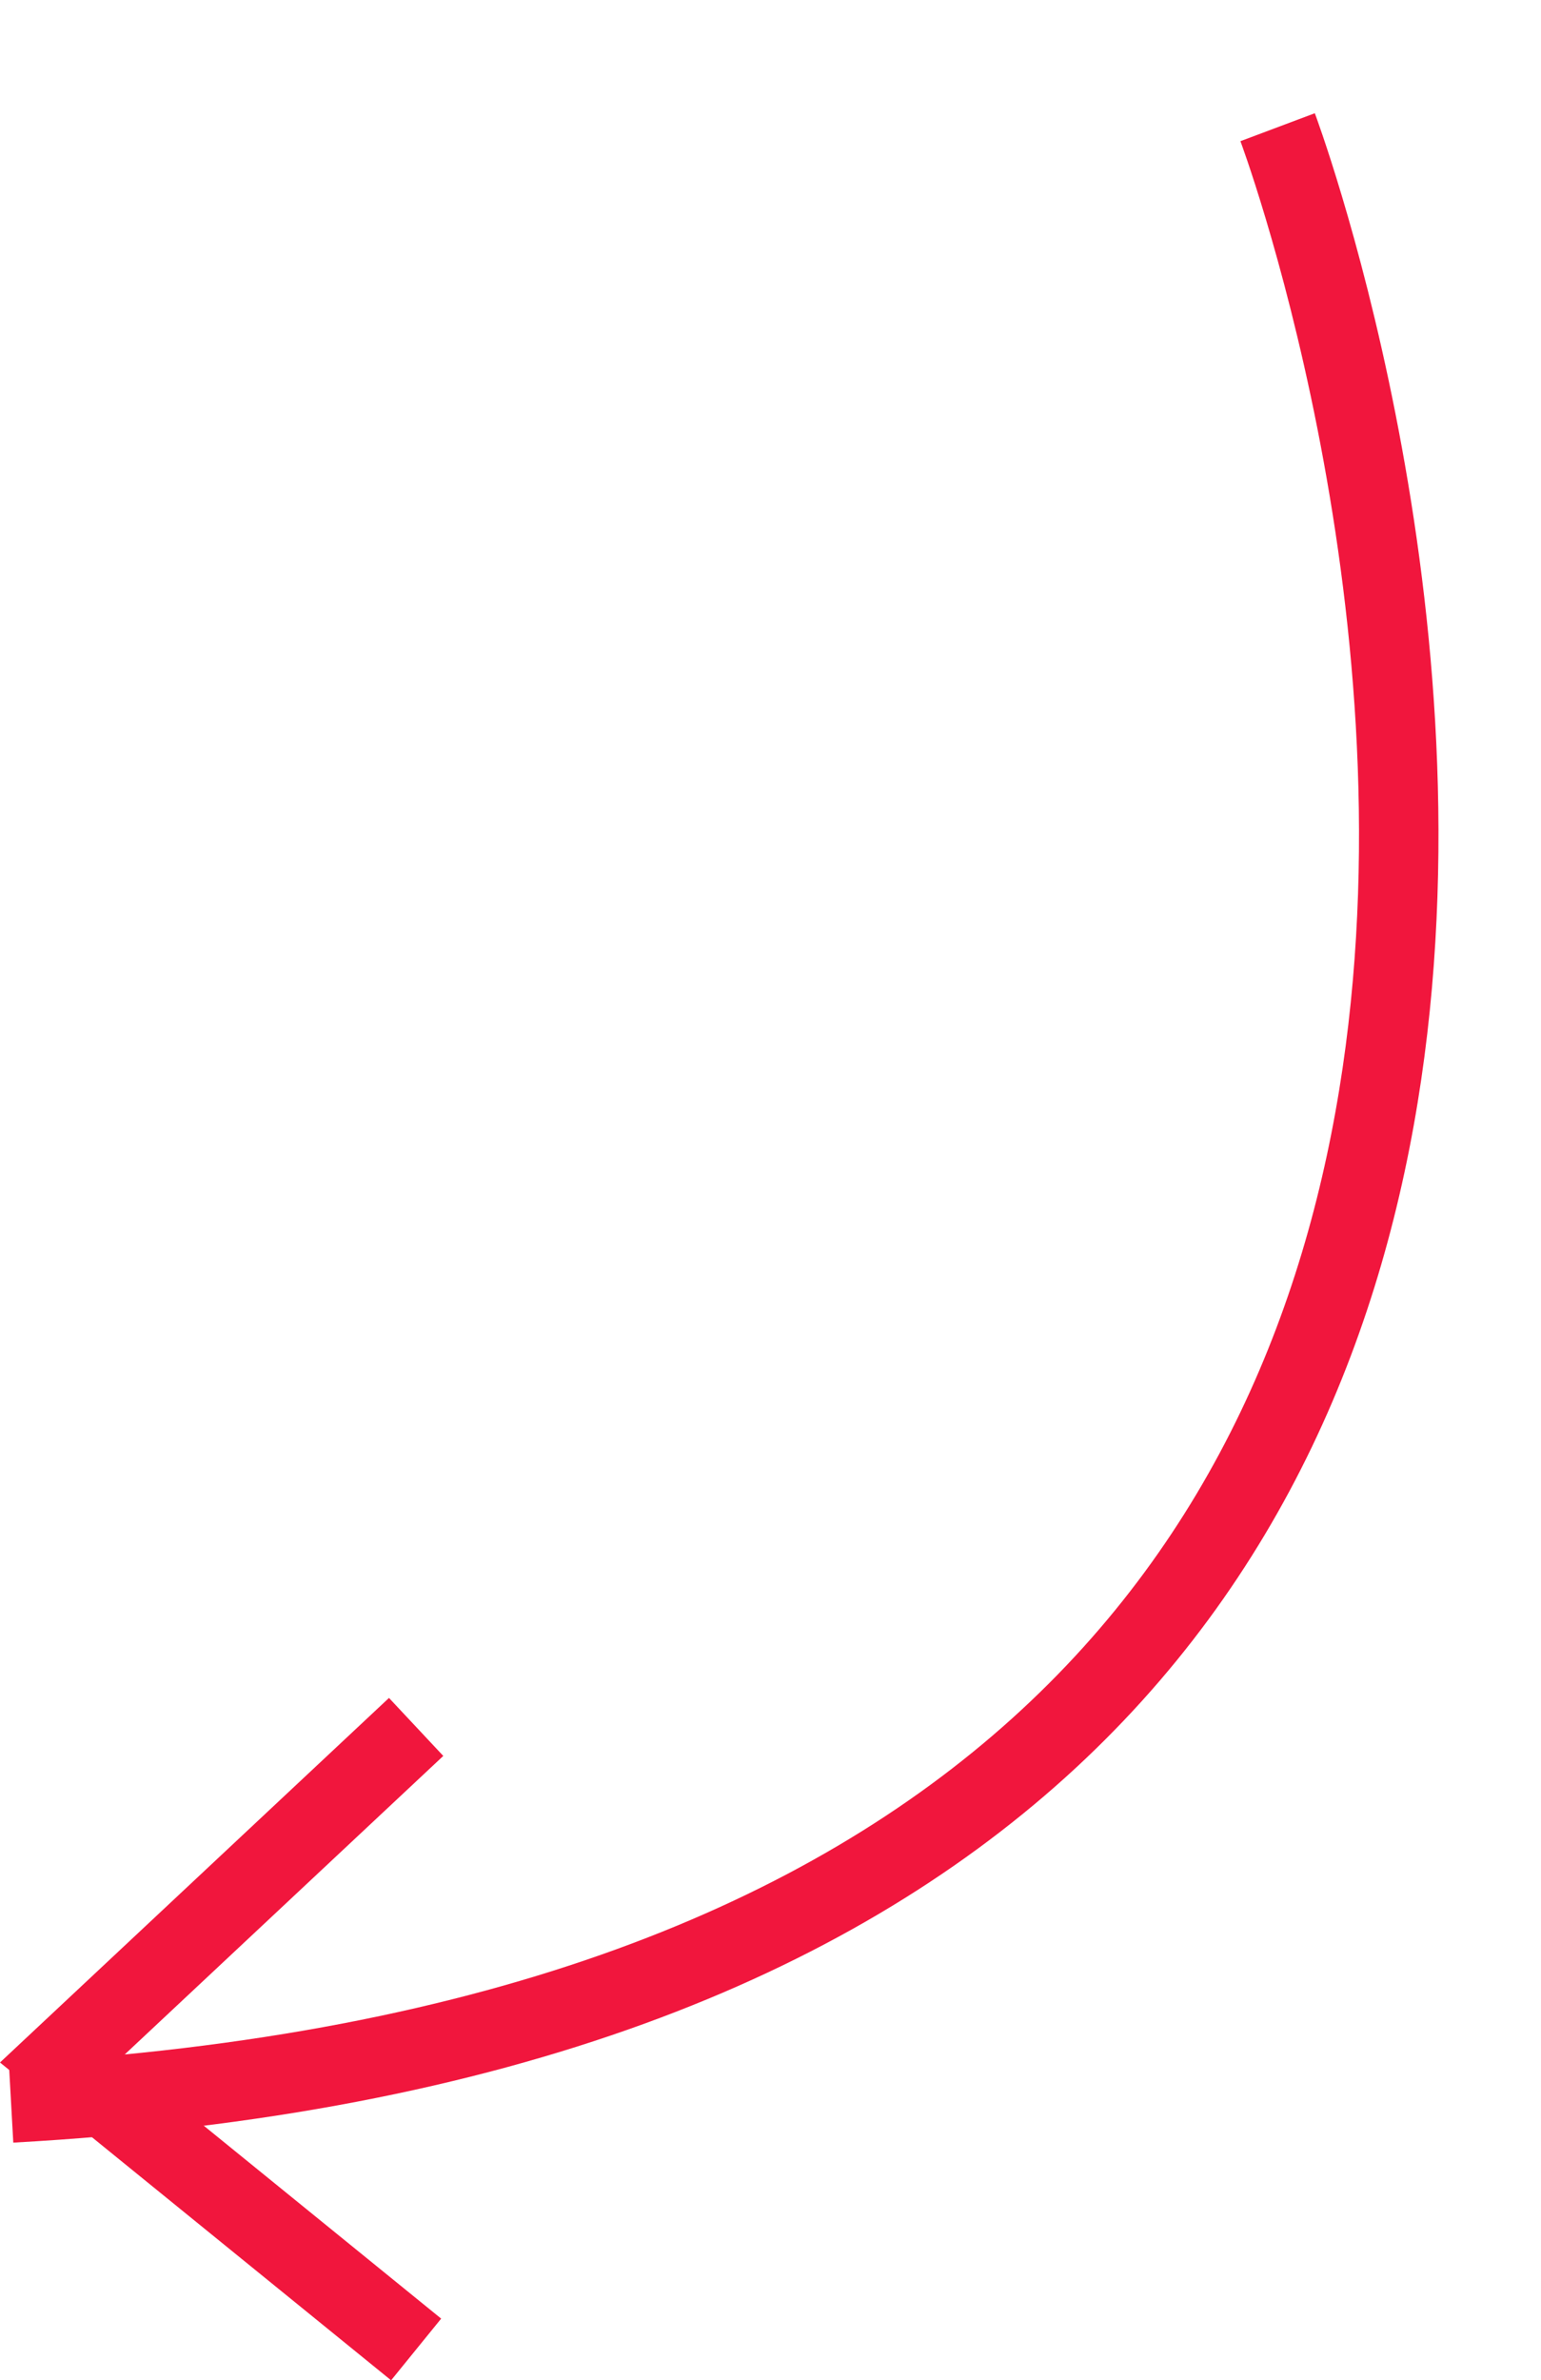 <svg xmlns="http://www.w3.org/2000/svg" width="58.206" height="89.857" viewBox="0 0 58.206 89.857">
  <g id="Groupe_952" data-name="Groupe 952" transform="translate(-1524.548 -3550.442)">
    <path id="Tracé_212" data-name="Tracé 212" d="M-2014.793,3884.185s31.3,68.389-42.484,77.715" transform="matrix(0.998, 0.07, -0.07, 0.998, 3855.462, -180.137)" fill="none" stroke="#f1163d" stroke-width="3"/>
    <path id="Tracé_213" data-name="Tracé 213" d="M-2083.393,3968.693l-13.438,12.587,13.438,10.914" transform="translate(3623.659 -353.058)" fill="none" stroke="#f1163d" stroke-width="3"/>
  </g>
</svg>
